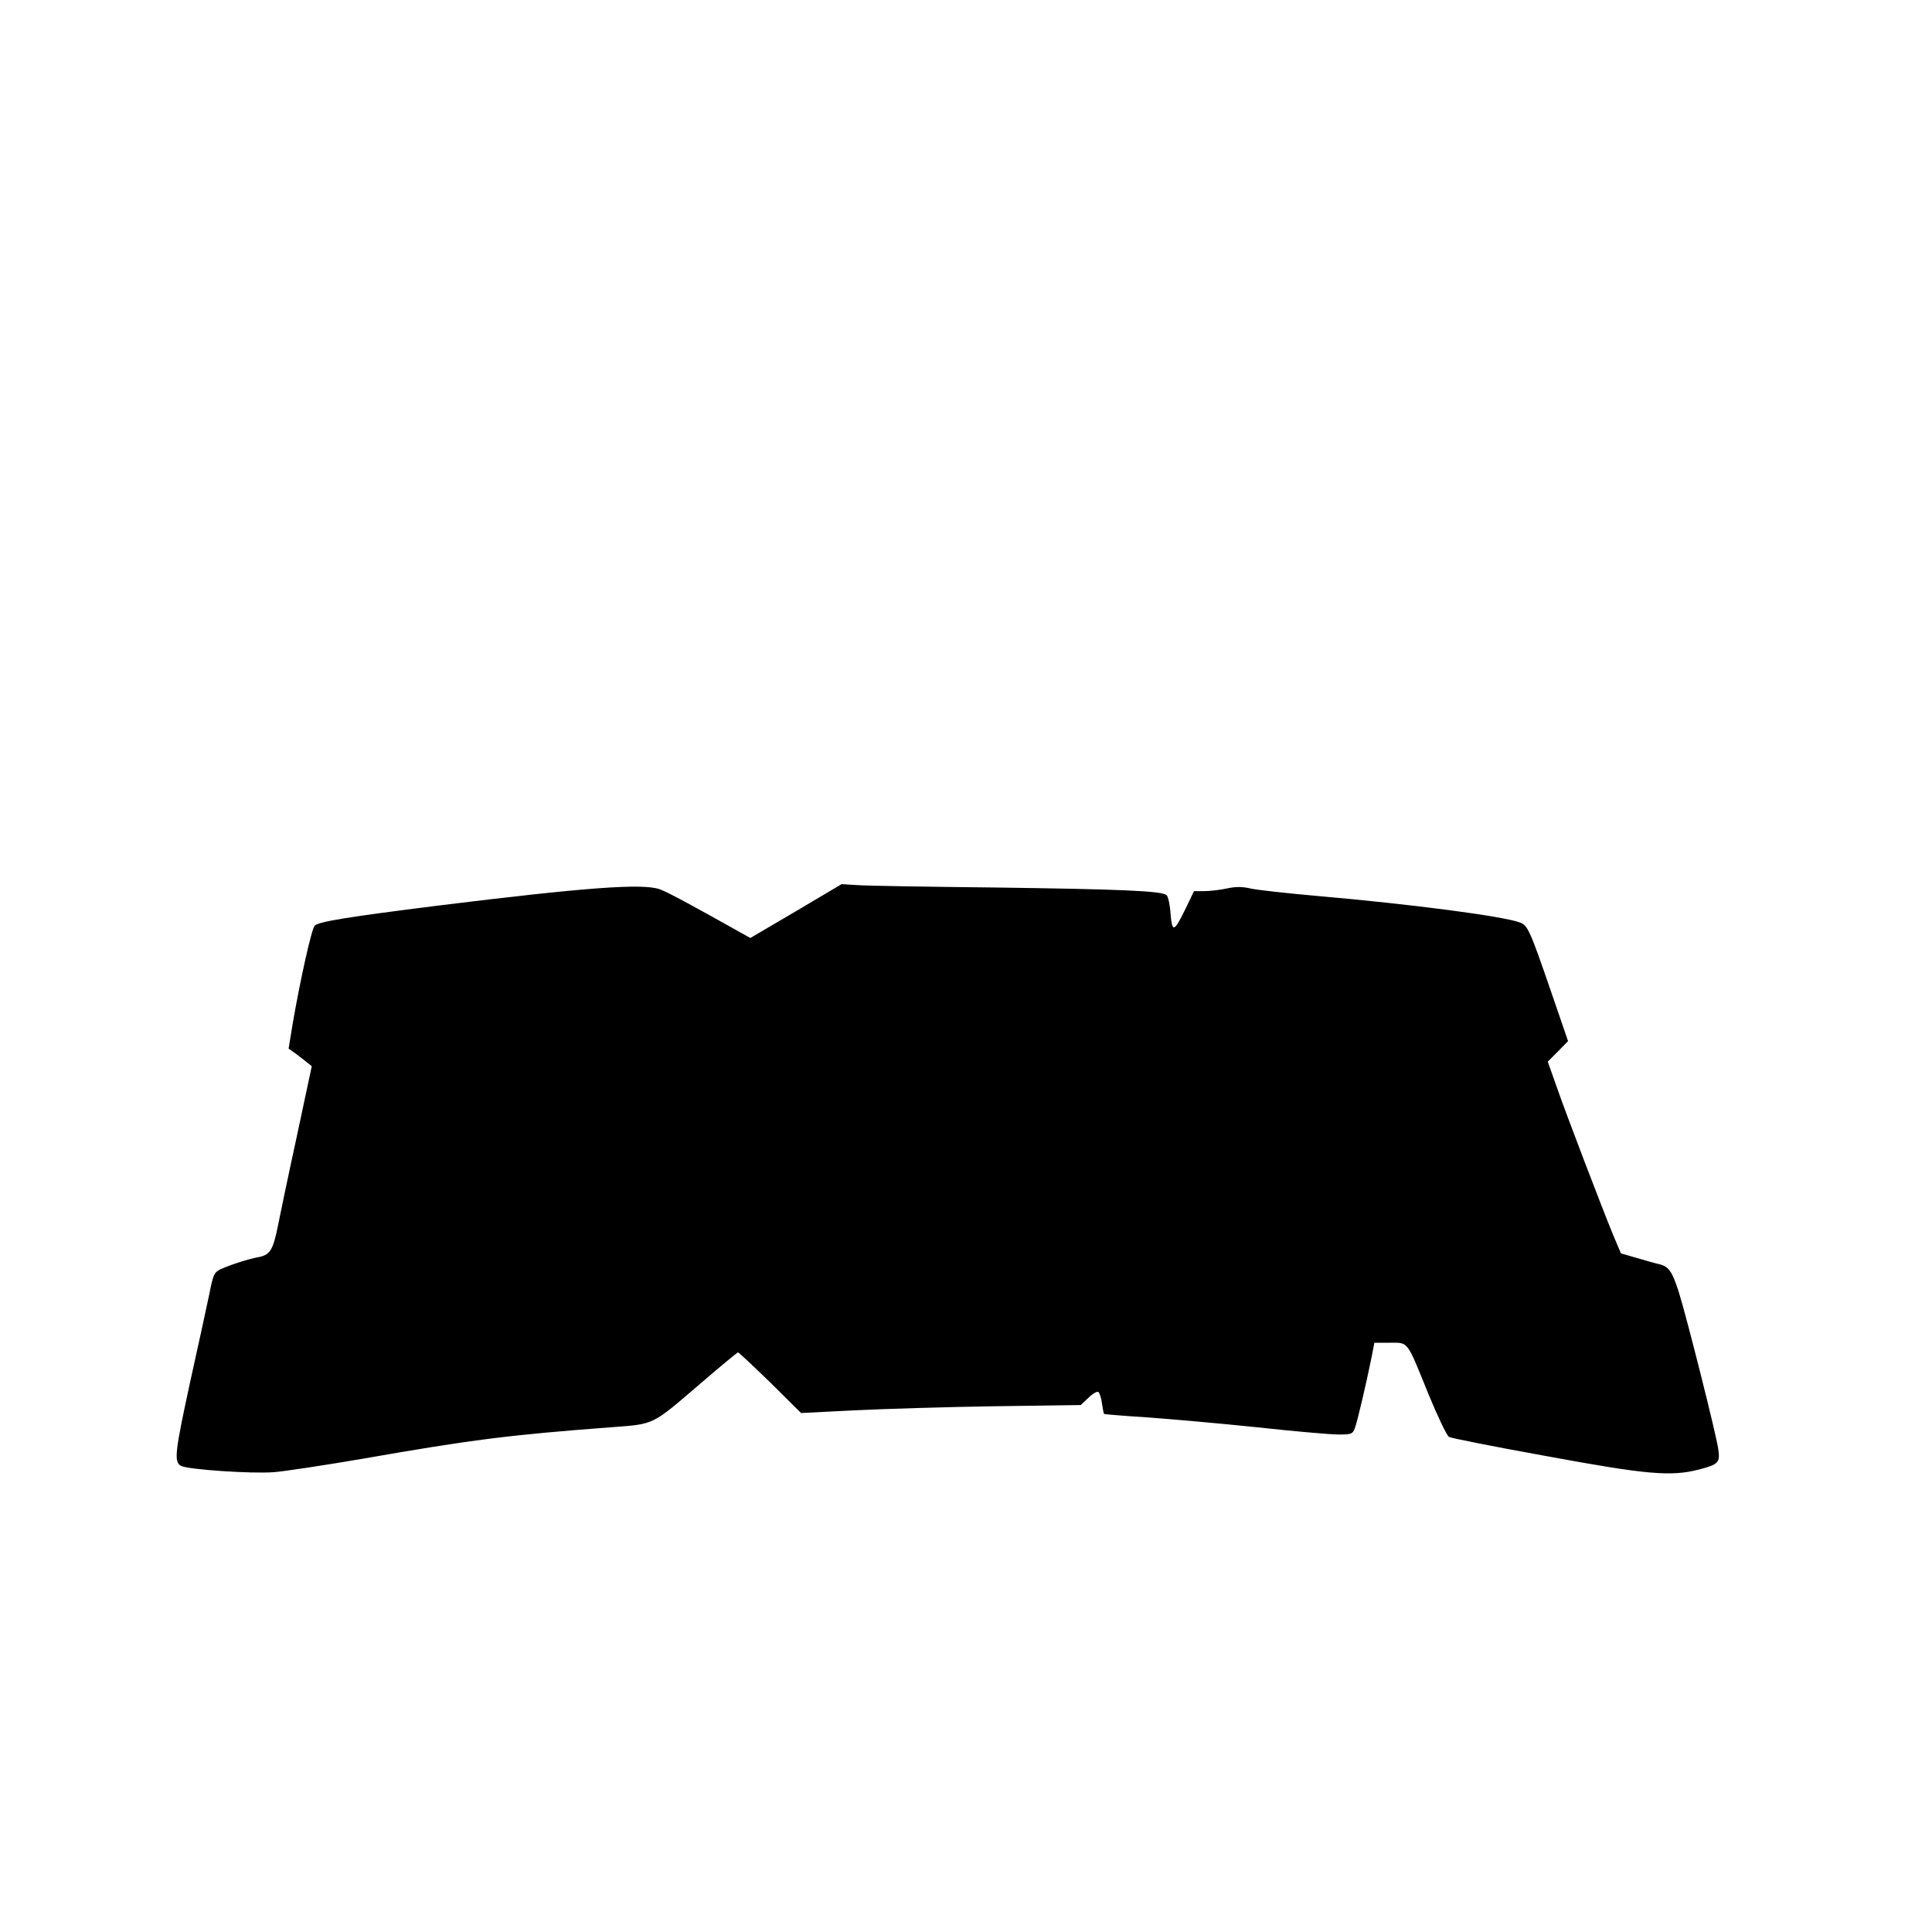 <?xml version="1.0" encoding="UTF-8" standalone="yes"?>
<svg version="1.0" xmlns="http://www.w3.org/2000/svg" width="800" height="800" viewBox="0 0 800 800" preserveAspectRatio="xMidYMid meet">
  <g transform="translate(0,800) scale(0.1,-0.1)" fill="#000000" stroke="none">
    <path d="M3296 4227 l-189 -111 -36 20 c-208 117 -312 173 -340 182 -72 25
-310 7 -918 -68 -373 -47 -493 -66 -510 -83 -13 -13 -61 -231 -90 -400 l-18
-109 27 -19 c14 -11 36 -27 48 -37 l21 -17 -64 -300 c-36 -165 -70 -329 -77
-365 -19 -94 -32 -116 -77 -125 -44 -8 -116 -31 -158 -50 -28 -13 -32 -21 -48
-102 -10 -48 -45 -210 -78 -358 -65 -299 -70 -339 -39 -355 28 -15 290 -33
383 -26 42 3 206 28 365 55 457 80 609 99 1032 131 184 14 166 6 375 185 80
69 148 125 151 125 3 0 63 -56 134 -125 l127 -126 219 11 c121 6 381 14 579
17 l360 5 32 30 c17 17 36 28 41 24 5 -3 12 -24 15 -47 3 -22 7 -42 9 -44 1
-1 82 -8 178 -14 96 -7 301 -25 455 -41 154 -17 306 -30 338 -30 52 0 58 2 67
26 10 25 48 188 70 297 l11 57 64 0 c78 0 69 12 160 -213 38 -92 76 -172 85
-177 9 -5 190 -41 401 -79 417 -77 518 -86 634 -56 81 21 88 29 80 84 -8 60
-130 543 -162 646 -28 89 -42 110 -81 120 -15 3 -57 15 -94 26 l-66 19 -33 78
c-46 112 -193 496 -234 614 l-36 102 42 42 42 43 -68 198 c-90 262 -99 281
-131 293 -67 26 -449 76 -839 110 -126 11 -251 25 -277 31 -34 8 -62 8 -98 0
-28 -6 -70 -11 -94 -11 l-42 0 -34 -71 c-49 -100 -56 -102 -63 -23 -2 36 -10
71 -16 77 -18 18 -188 25 -711 32 -278 3 -534 7 -570 10 l-65 4 -189 -112z"/>
  </g>
</svg>